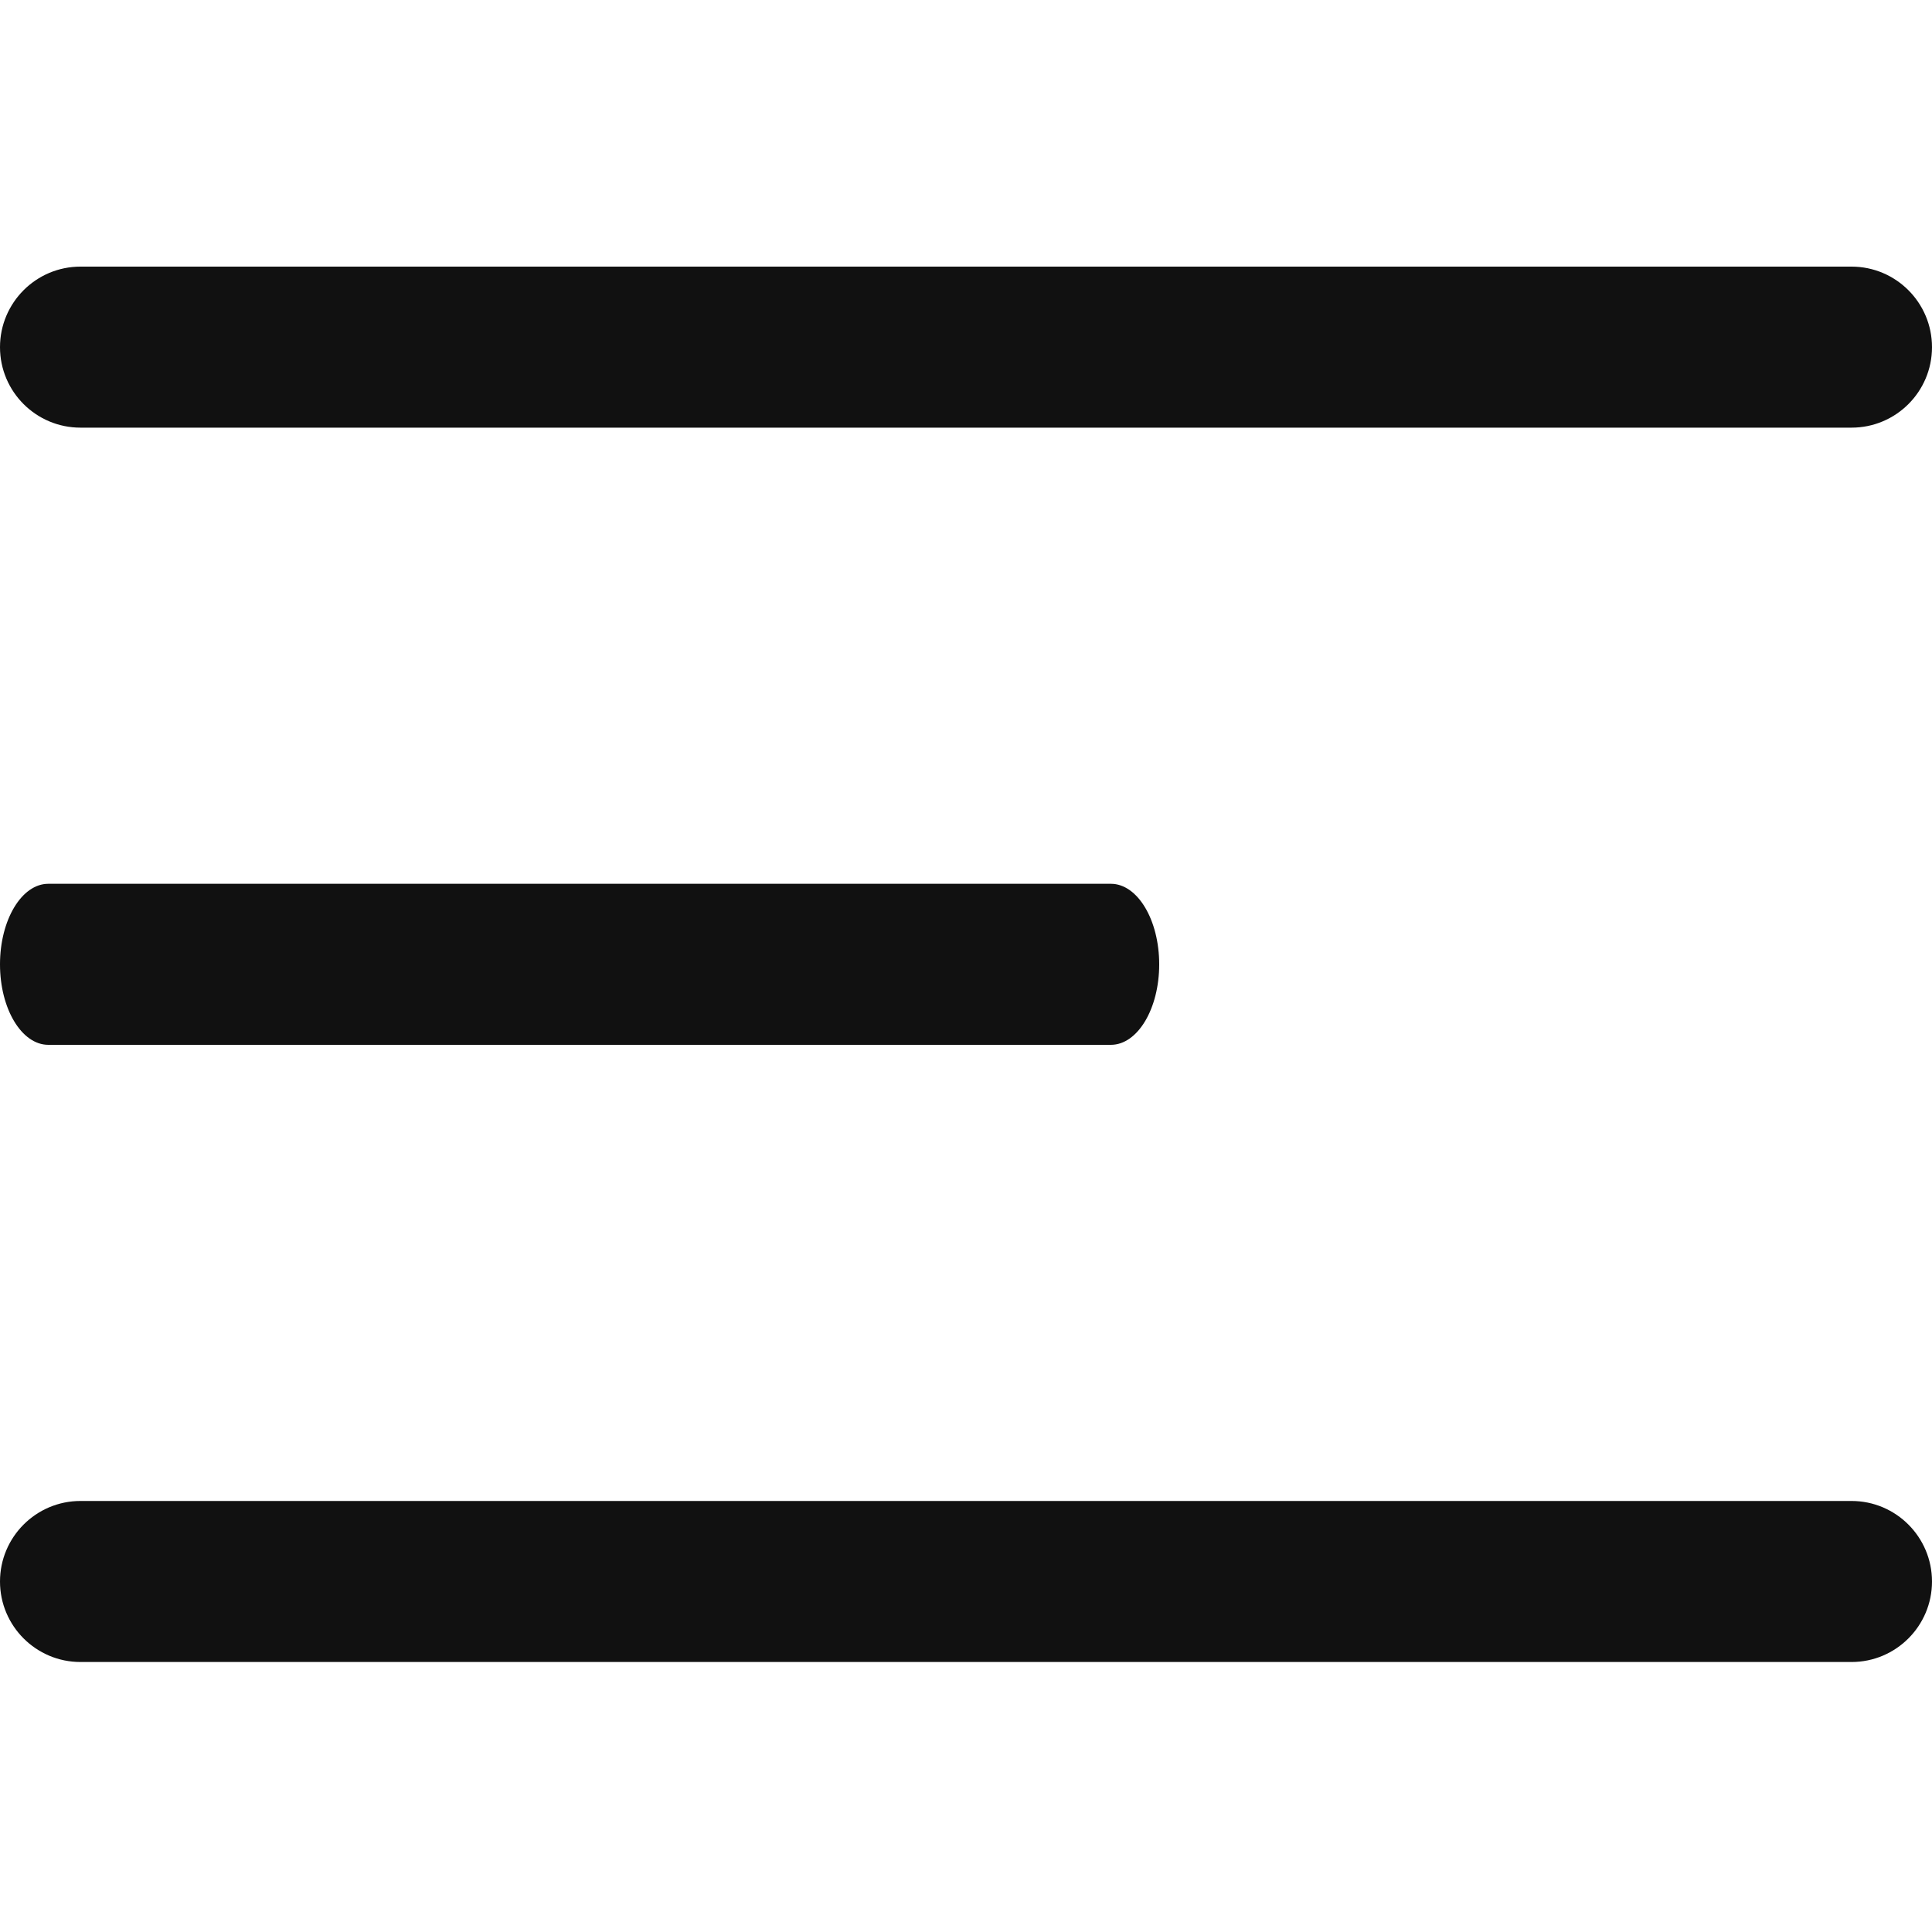 <?xml version="1.0" encoding="UTF-8"?> <svg xmlns="http://www.w3.org/2000/svg" width="20" height="20" viewBox="0 0 20 20" fill="none"> <path d="M11.5 10.816H0.5C0.224 10.816 0 10.443 0 9.983C0 9.523 0.224 9.149 0.5 9.149H11.5C11.776 9.149 12 9.523 12 9.983C12 10.443 11.776 10.816 11.5 10.816Z" fill="#111111"></path> <path d="M19.167 4.427H0.833C0.373 4.427 0 4.054 0 3.594C0 3.134 0.373 2.76 0.833 2.76H19.167C19.627 2.76 20 3.134 20 3.594C20 4.054 19.627 4.427 19.167 4.427Z" fill="#111111"></path> <path d="M19.167 17.205H0.833C0.373 17.205 0 16.831 0 16.372C0 15.912 0.373 15.538 0.833 15.538H19.167C19.627 15.538 20 15.912 20 16.372C20 16.831 19.627 17.205 19.167 17.205Z" fill="#111111"></path> </svg> 